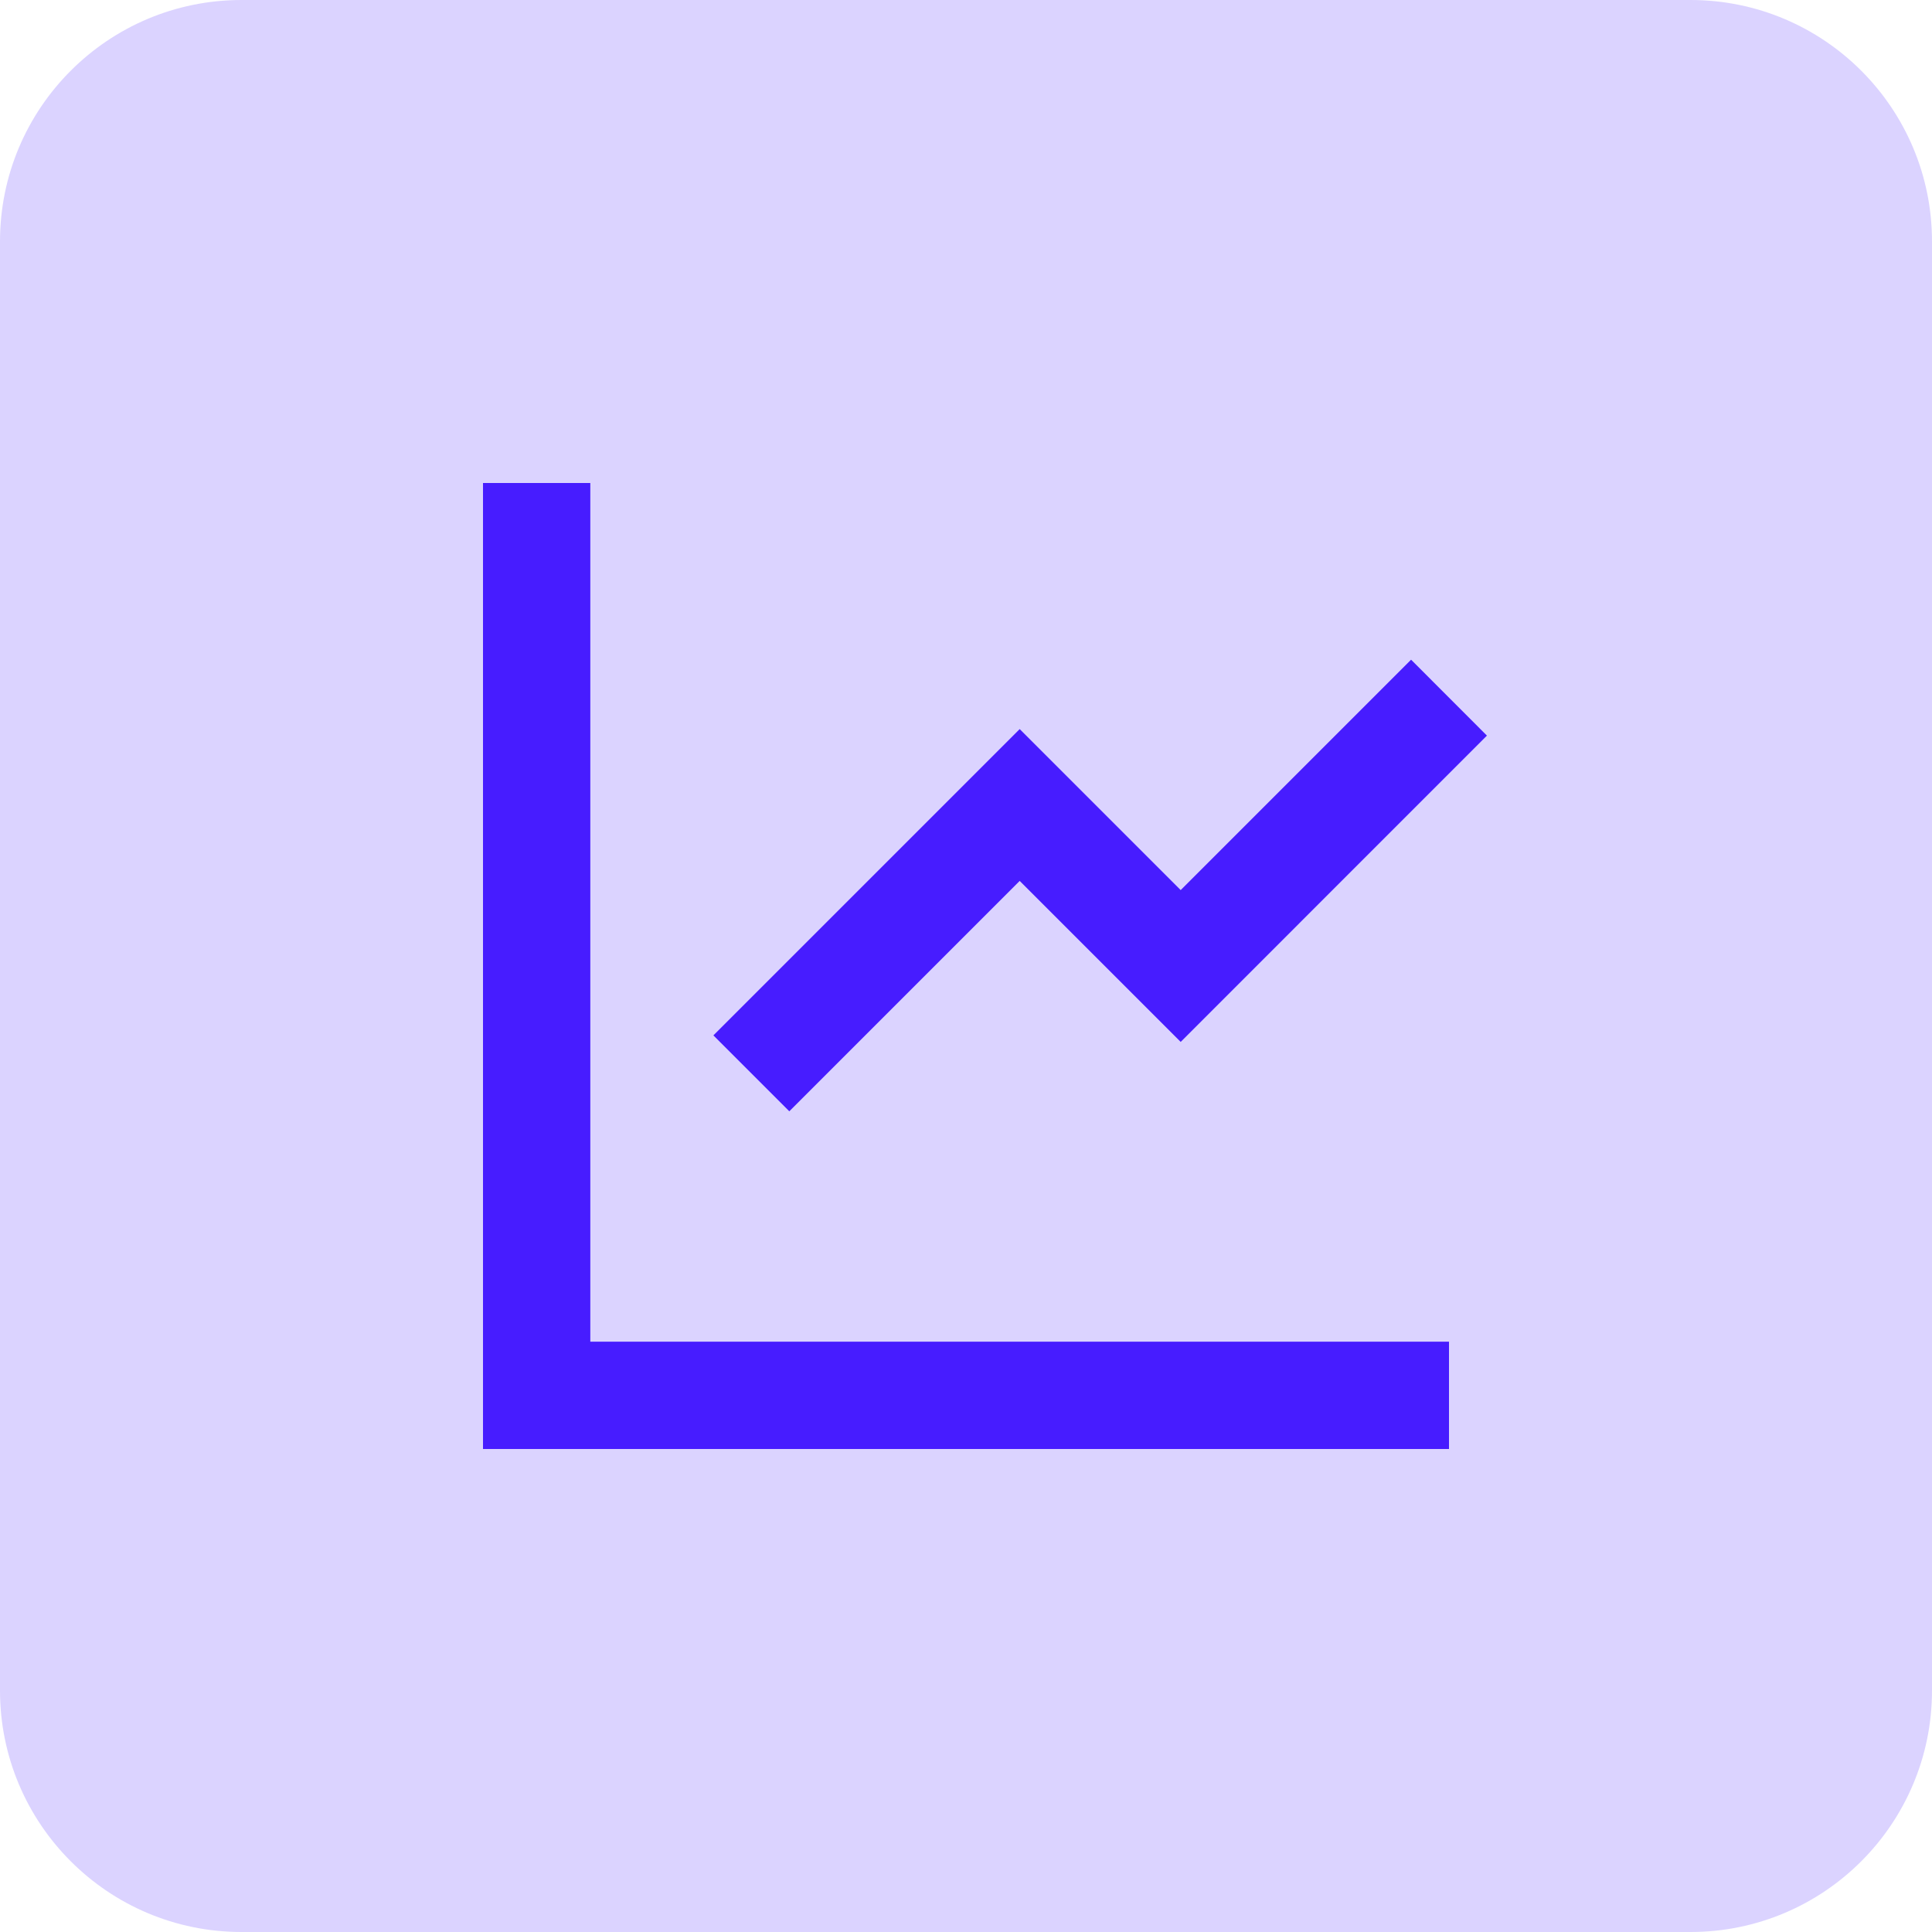<svg width="24" height="24" viewBox="0 0 24 24" fill="none" xmlns="http://www.w3.org/2000/svg">
<path d="M21 0H3C1.343 0 0 1.343 0 3V21C0 22.657 1.343 24 3 24H21C22.657 24 24 22.657 24 21V3C24 1.343 22.657 0 21 0Z" fill="#DBD3FF"/>
<path d="M7.333 6V16.667H18V18H6V6H7.333ZM17.529 8.195L18.471 9.138L14.667 12.943L12.667 10.943L9.805 13.805L8.862 12.862L12.667 9.057L14.667 11.057L17.529 8.195Z" fill="#471CFF"/>
</svg>
